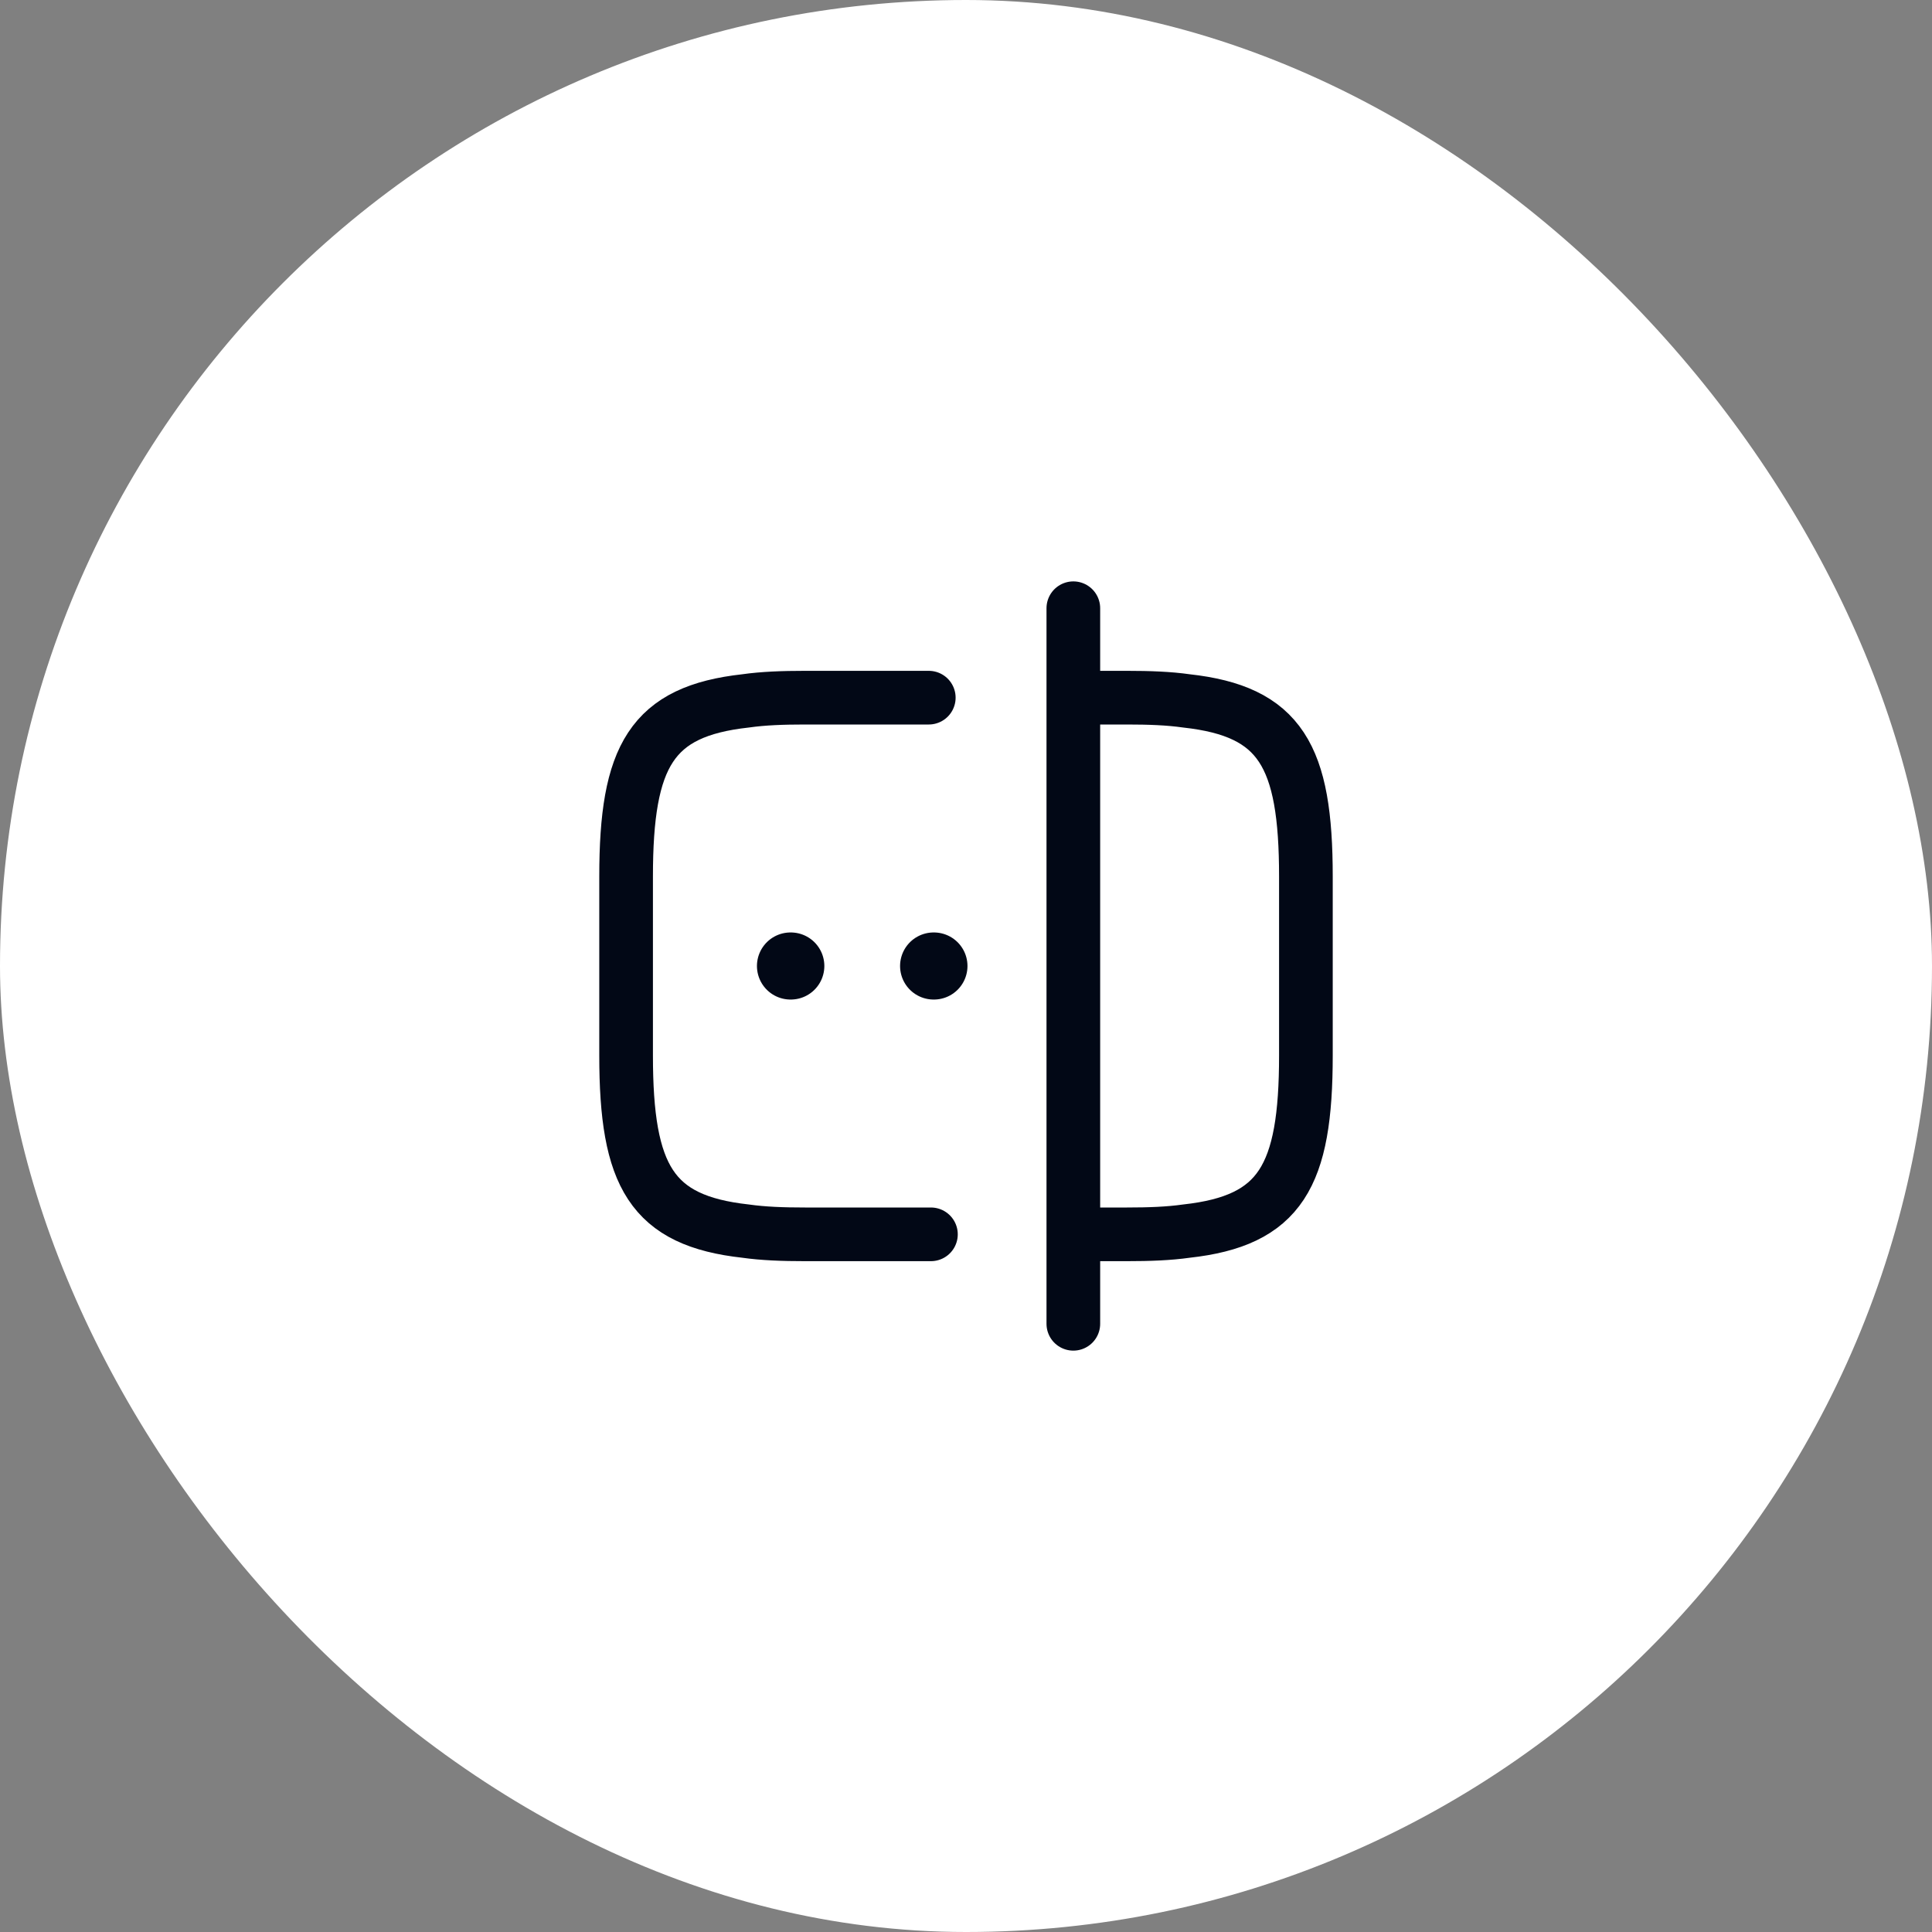 <svg width="72" height="72" viewBox="0 0 72 72" fill="none" xmlns="http://www.w3.org/2000/svg">
<rect x="0" y="0" width="72" height="72" fill="#808080" stroke="none"/>
<rect width="72" height="72" rx="36" fill="white"/>
<path d="M34.693 46H30C29.173 46 28.44 45.973 27.787 45.88C24.28 45.493 23.333 43.84 23.333 39.333V32.667C23.333 28.16 24.28 26.507 27.787 26.12C28.44 26.027 29.173 26 30 26H34.613" stroke="#020816" stroke-width="2" stroke-linecap="round" stroke-linejoin="round"/>
<path d="M40.027 26H42C42.827 26 43.56 26.027 44.213 26.12C47.72 26.507 48.667 28.16 48.667 32.667V39.333C48.667 43.84 47.72 45.493 44.213 45.88C43.56 45.973 42.827 46 42 46H40.027" stroke="#020816" stroke-width="2" stroke-linecap="round" stroke-linejoin="round"/>
<path d="M40 22.667V49.334" stroke="#020816" stroke-width="2" stroke-linecap="round" stroke-linejoin="round"/>
<path d="M34.793 36H34.805" stroke="#020816" stroke-width="2.5" stroke-linecap="round" stroke-linejoin="round"/>
<path d="M29.459 36H29.471" stroke="#020816" stroke-width="2.5" stroke-linecap="round" stroke-linejoin="round"/>
</svg>
